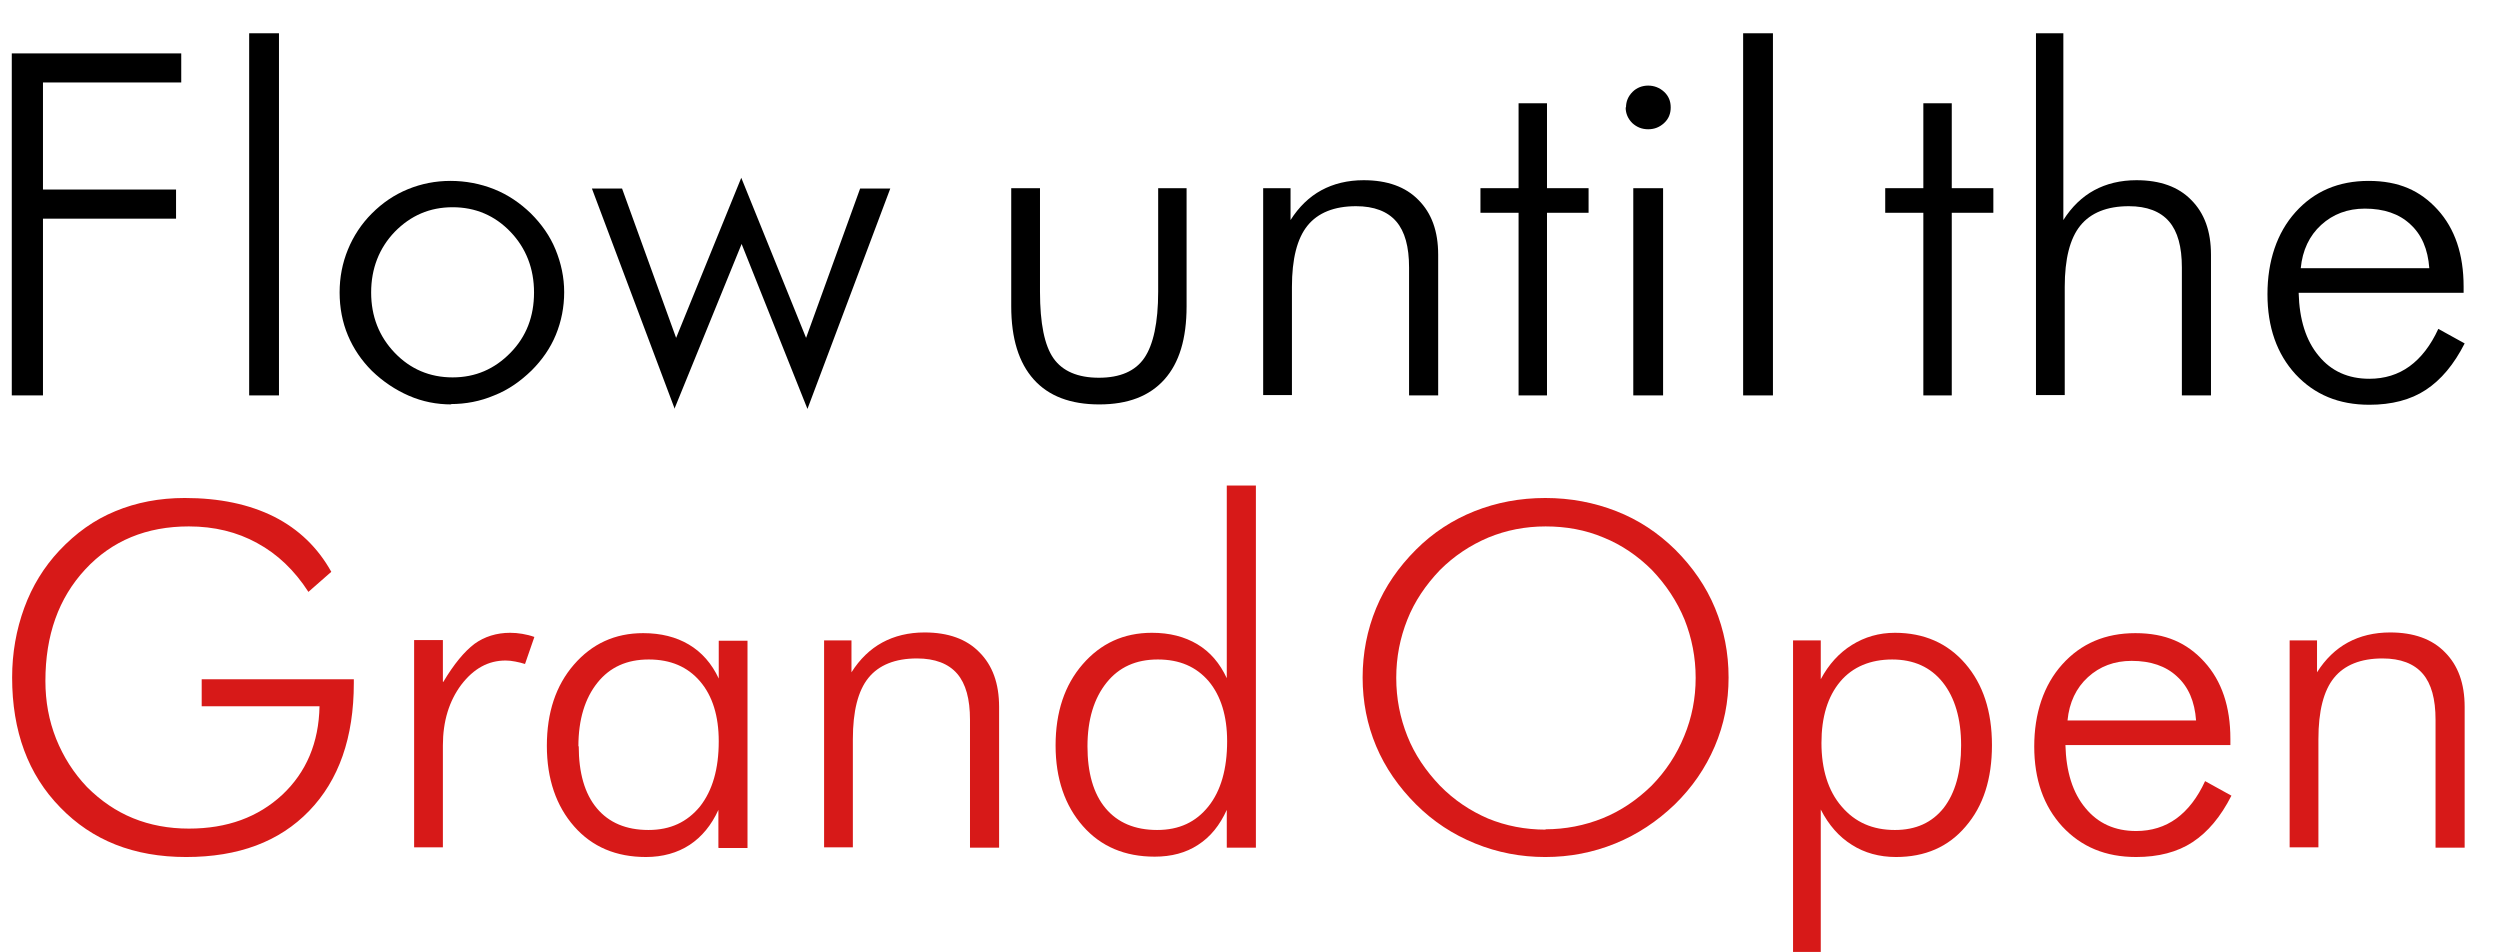 <?xml version="1.0" encoding="UTF-8"?>
<svg id="_レイヤー_1" data-name="レイヤー 1" xmlns="http://www.w3.org/2000/svg" viewBox="0 0 72.14 27.47">
  <defs>
    <style>
      .cls-1 {
        fill: #d71918;
      }
    </style>
  </defs>
  <path d="m.34,11.41V1.54h4.89v.84H1.24v3.09h3.84v.84H1.24v5.1H.34Z"/>
  <path d="m8.05,11.41h-.86V.96h.86v10.45Z"/>
  <path d="m13.03,11.67c-.43,0-.84-.08-1.23-.25-.39-.17-.75-.41-1.07-.72-.3-.3-.53-.64-.69-1.02s-.24-.8-.24-1.24.08-.85.24-1.24c.16-.39.39-.74.69-1.04.31-.31.65-.54,1.04-.7.39-.16.8-.24,1.23-.24s.86.08,1.26.24c.4.16.75.4,1.06.7.31.31.55.65.71,1.04.16.39.25.8.25,1.23s-.08.84-.24,1.23c-.16.39-.4.73-.7,1.03-.32.31-.67.56-1.08.72-.4.17-.82.25-1.26.25Zm.03-.78c.66,0,1.21-.24,1.67-.71.46-.47.68-1.05.68-1.74s-.23-1.28-.68-1.75c-.45-.47-1.01-.71-1.67-.71s-1.21.24-1.67.71c-.45.47-.68,1.06-.68,1.75s.23,1.27.68,1.74c.45.47,1.01.71,1.67.71Z"/>
  <path d="m19.47,11.8l-2.39-6.36h.87l1.56,4.31,1.88-4.62,1.87,4.62,1.56-4.31h.87l-2.39,6.36-1.9-4.76-1.94,4.76Z"/>
  <g>
    <path d="m30.01,5.43v2.99c0,.91.13,1.55.39,1.92s.7.56,1.31.56,1.05-.19,1.31-.57c.26-.38.4-1.02.4-1.91v-2.99h.82v3.41c0,.93-.21,1.63-.64,2.11-.43.48-1.05.72-1.88.72s-1.46-.24-1.89-.72-.65-1.18-.65-2.11v-3.41h.83Z"/>
    <path d="m36.45,11.41v-5.98h.79v.92c.24-.38.54-.67.89-.86.35-.19.76-.29,1.22-.29.68,0,1.21.19,1.58.57.38.38.57.9.57,1.58v4.06h-.84v-3.69c0-.6-.12-1.04-.37-1.33-.25-.29-.64-.44-1.16-.44-.63,0-1.1.19-1.4.56s-.45.96-.45,1.77v3.12h-.83Z"/>
    <path d="m43.82,6.14h-1.1v-.71h1.1v-2.45h.82v2.45h1.2v.71h-1.2v5.27h-.82v-5.27Z"/>
    <path d="m46.92,3.1c0-.17.06-.32.19-.45.12-.12.28-.18.45-.18s.33.06.46.18c.13.12.19.27.19.45s-.06.33-.19.45-.28.18-.46.18-.33-.06-.46-.18c-.12-.12-.19-.27-.19-.45Zm.21,8.31v-5.98h.86v5.98h-.86Z"/>
    <path d="m51.16,11.41h-.86V.96h.86v10.45Z"/>
  </g>
  <g>
    <path d="m55.5,6.14h-1.1v-.71h1.1v-2.45h.82v2.45h1.2v.71h-1.2v5.27h-.82v-5.27Z"/>
    <path d="m58.75,11.41V.96h.79v5.39c.24-.38.54-.67.89-.86.35-.19.76-.29,1.22-.29.68,0,1.21.19,1.58.57.38.38.57.9.57,1.58v4.06h-.84v-3.69c0-.6-.12-1.04-.37-1.33-.25-.29-.64-.44-1.16-.44-.63,0-1.1.19-1.4.56s-.45.96-.45,1.77v3.12h-.83Z"/>
    <path d="m71.08,8.45h-4.75c.02.77.21,1.38.58,1.82.36.44.85.66,1.46.66.44,0,.83-.12,1.16-.36.33-.24.61-.6.83-1.08l.76.42c-.31.61-.68,1.05-1.12,1.34-.44.29-.99.43-1.63.43-.88,0-1.58-.29-2.13-.88-.54-.59-.81-1.36-.81-2.31s.27-1.77.81-2.37,1.24-.9,2.11-.9,1.49.28,1.99.83c.5.55.75,1.29.75,2.22v.18Zm-.98-.71c-.04-.55-.22-.97-.55-1.27-.32-.3-.76-.45-1.31-.45-.5,0-.92.16-1.26.47-.34.31-.54.73-.59,1.25h3.71Z"/>
  </g>
  <g>
    <path class="cls-1" d="m8.9,17.08c-.4-.62-.89-1.09-1.48-1.41-.58-.32-1.24-.48-1.97-.48-1.22,0-2.22.41-2.99,1.24-.77.83-1.15,1.9-1.15,3.22,0,.59.1,1.14.31,1.67.21.52.5.98.89,1.39.4.4.84.7,1.33.9.49.2,1.03.3,1.61.3,1.11,0,2-.33,2.7-.98.69-.65,1.05-1.5,1.07-2.55h-3.4v-.78h4.39v.11c0,1.57-.43,2.8-1.29,3.69-.86.89-2.04,1.33-3.55,1.33s-2.71-.48-3.63-1.43c-.93-.95-1.39-2.2-1.39-3.75,0-.71.12-1.38.35-2.01s.57-1.18,1.01-1.65c.48-.51,1.01-.89,1.62-1.14.6-.25,1.27-.38,2-.38,1,0,1.86.18,2.58.54.71.36,1.26.89,1.65,1.59l-.65.57Z"/>
    <path class="cls-1" d="m12.79,19.68c.31-.52.61-.88.9-1.1.29-.21.64-.32,1.03-.32.12,0,.23.01.35.03s.24.05.35.09l-.27.78c-.09-.03-.18-.05-.28-.07s-.19-.03-.28-.03c-.5,0-.92.23-1.28.7-.35.47-.53,1.05-.53,1.75v2.94h-.83v-5.98h.83v1.2Z"/>
    <path class="cls-1" d="m20.73,24.46v-1.09c-.2.44-.48.78-.83,1.01s-.78.35-1.26.35c-.86,0-1.55-.29-2.07-.88s-.79-1.37-.79-2.33.26-1.74.78-2.34c.52-.6,1.18-.91,2-.91.51,0,.95.11,1.32.33.37.22.66.55.86.98v-1.09h.83v5.98h-.83Zm-4.03-2.93c0,.77.17,1.37.52,1.79.35.42.85.63,1.49.63s1.12-.23,1.49-.68c.36-.46.54-1.08.54-1.88,0-.73-.18-1.31-.54-1.73-.36-.42-.85-.63-1.48-.63s-1.12.22-1.48.67-.55,1.06-.55,1.84Z"/>
    <path class="cls-1" d="m23.78,24.46v-5.98h.79v.92c.24-.38.54-.67.89-.86.35-.19.76-.29,1.22-.29.68,0,1.21.19,1.58.57.38.38.57.9.57,1.58v4.06h-.84v-3.69c0-.6-.12-1.04-.37-1.33-.25-.29-.64-.44-1.16-.44-.63,0-1.1.19-1.4.56s-.45.96-.45,1.77v3.12h-.83Z"/>
    <path class="cls-1" d="m35.4,24.46v-1.09c-.2.44-.47.78-.83,1.01-.35.23-.77.34-1.25.34-.86,0-1.55-.29-2.07-.88s-.79-1.37-.79-2.33.26-1.74.78-2.34c.52-.6,1.18-.91,2-.91.51,0,.94.11,1.31.33s.65.55.85.98v-5.56h.84v10.45h-.84Zm-4.02-2.93c0,.77.17,1.37.52,1.79.35.42.85.63,1.49.63s1.12-.23,1.48-.68.54-1.08.54-1.88c0-.73-.18-1.31-.53-1.73-.36-.42-.84-.63-1.47-.63s-1.12.22-1.48.67c-.36.45-.55,1.06-.55,1.84Z"/>
    <path class="cls-1" d="m49.88,19.55c0,.7-.13,1.36-.4,1.99-.27.63-.65,1.18-1.15,1.67-.51.49-1.08.87-1.72,1.13-.64.26-1.31.39-2.02.39s-1.38-.13-2.02-.39c-.64-.26-1.21-.63-1.71-1.13-.5-.5-.89-1.06-1.15-1.68-.26-.62-.39-1.28-.39-1.98s.13-1.37.39-2c.26-.63.65-1.19,1.15-1.69.49-.49,1.06-.86,1.69-1.11.63-.25,1.31-.38,2.04-.38s1.41.13,2.05.38c.64.25,1.2.62,1.7,1.11.5.5.89,1.06,1.15,1.69.26.63.39,1.29.39,2Zm-5.29,4.38c.58,0,1.14-.11,1.66-.32s.99-.53,1.41-.94c.41-.42.72-.89.94-1.43.22-.53.33-1.09.33-1.68s-.11-1.15-.32-1.68c-.22-.53-.53-1-.94-1.43-.41-.41-.88-.73-1.4-.94-.52-.22-1.08-.32-1.67-.32s-1.14.11-1.65.32c-.52.22-.99.53-1.4.94-.41.43-.73.9-.94,1.43s-.32,1.08-.32,1.68.11,1.15.32,1.68.53,1,.94,1.43c.41.42.88.73,1.39.95.51.21,1.07.32,1.67.32Z"/>
    <path class="cls-1" d="m51.74,27.47v-8.99h.8v1.12c.23-.43.53-.76.9-.99.37-.23.78-.35,1.24-.35.84,0,1.52.3,2.03.89s.77,1.37.77,2.35-.25,1.76-.76,2.35c-.5.59-1.17.88-2.01.88-.48,0-.91-.12-1.27-.35-.37-.23-.67-.57-.9-1.02v4.11h-.8Zm4.85-5.96c0-.77-.18-1.38-.53-1.82-.35-.44-.84-.66-1.46-.66s-1.14.21-1.5.64c-.36.43-.54,1.02-.54,1.77s.19,1.38.58,1.83c.39.46.9.68,1.54.68.6,0,1.07-.21,1.41-.64.33-.43.5-1.03.5-1.8Z"/>
    <path class="cls-1" d="m64.35,21.5h-4.75c.02.77.21,1.38.58,1.82.36.44.85.66,1.46.66.44,0,.83-.12,1.16-.36.33-.24.61-.6.83-1.08l.76.42c-.31.61-.68,1.05-1.12,1.34-.44.29-.99.43-1.63.43-.88,0-1.58-.29-2.13-.88-.54-.59-.81-1.36-.81-2.31s.27-1.77.81-2.37,1.24-.9,2.11-.9,1.49.28,1.99.83c.5.55.75,1.29.75,2.22v.18Zm-.98-.71c-.04-.55-.22-.97-.55-1.27-.32-.3-.76-.45-1.31-.45-.5,0-.92.16-1.26.47-.34.31-.54.73-.59,1.25h3.71Z"/>
    <path class="cls-1" d="m66.07,24.46v-5.98h.79v.92c.24-.38.54-.67.89-.86.35-.19.76-.29,1.22-.29.68,0,1.21.19,1.58.57.38.38.57.9.57,1.58v4.06h-.84v-3.69c0-.6-.12-1.04-.37-1.33-.25-.29-.64-.44-1.16-.44-.63,0-1.1.19-1.4.56s-.45.96-.45,1.77v3.12h-.83Z"/>
  </g>
</svg>